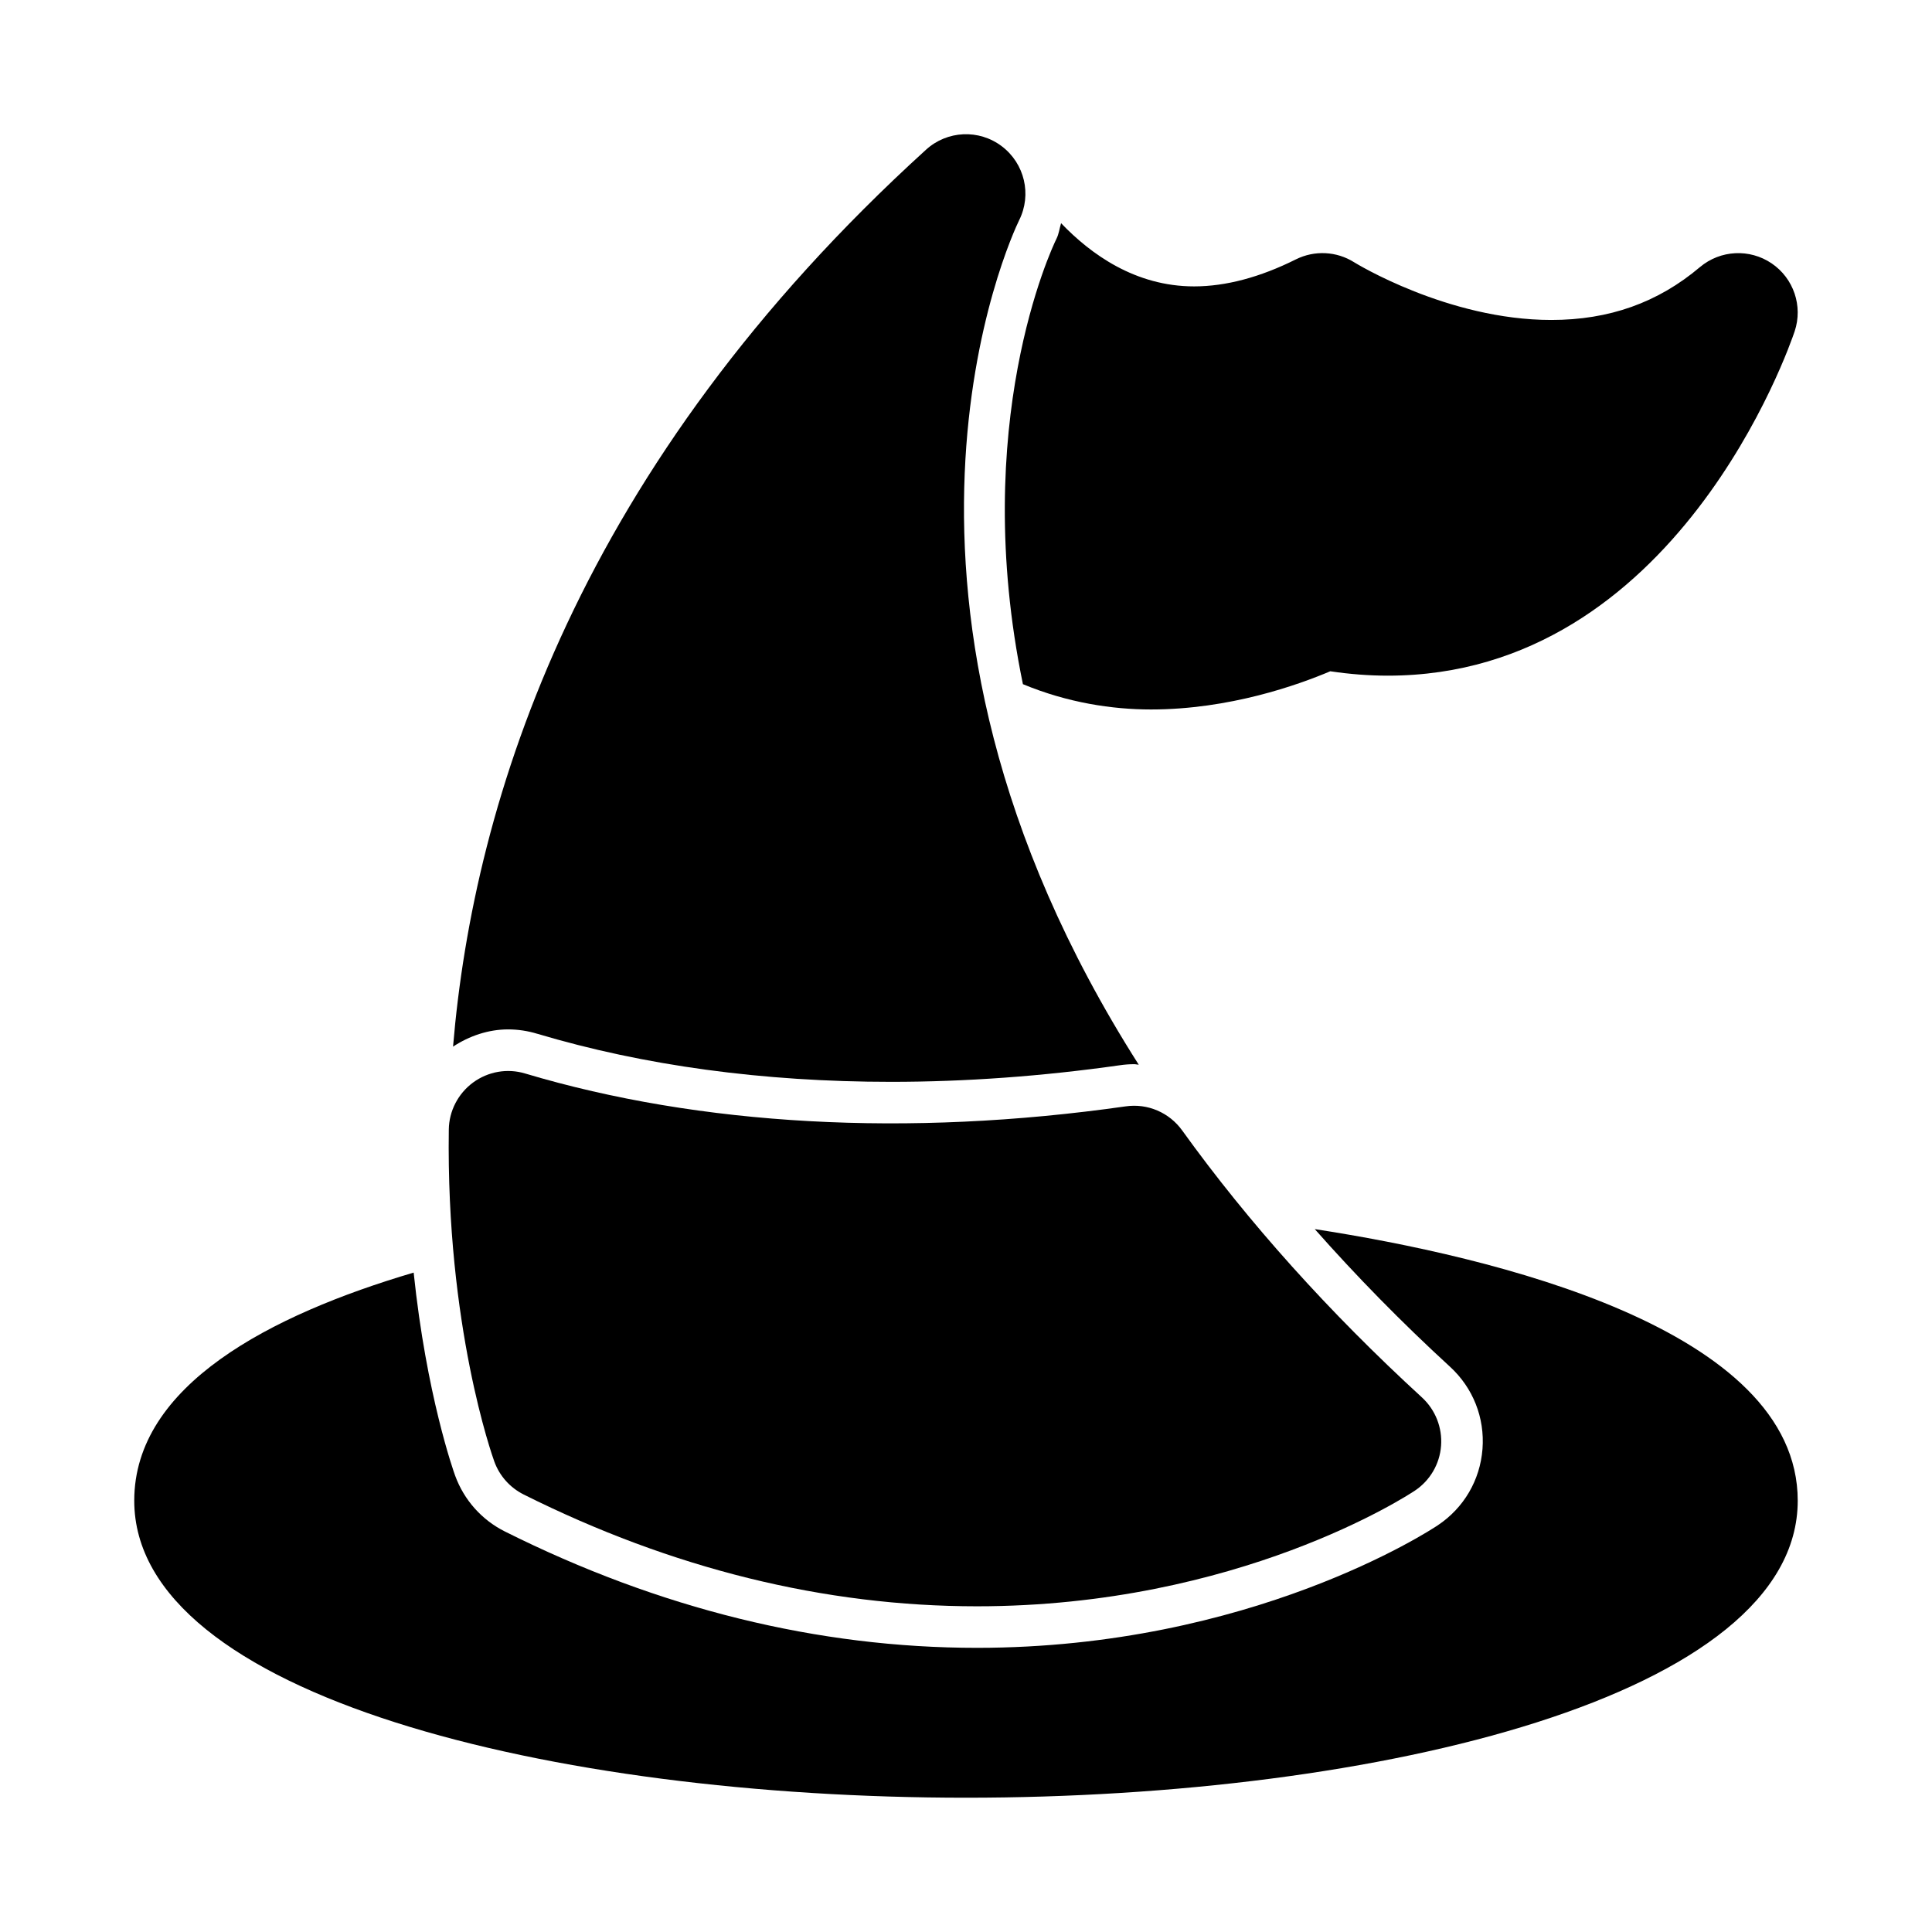 <?xml version="1.0" encoding="UTF-8"?>
<!-- Uploaded to: SVG Repo, www.svgrepo.com, Generator: SVG Repo Mixer Tools -->
<svg fill="#000000" width="800px" height="800px" version="1.1" viewBox="144 144 512 512" xmlns="http://www.w3.org/2000/svg">
 <g>
  <path d="m492.43 469.73c10.988 12.422 22.922 24.625 35.848 36.48 6.094 5.59 9.227 13.523 8.598 21.773-0.629 8.266-4.945 15.633-11.84 20.23-1.969 1.324-49.469 32.48-122.14 32.48-42.098 0-84.199-10.375-125.09-30.828-6.156-3.086-10.832-8.344-13.195-14.816-0.41-1.117-7.606-21.379-10.988-53.797-37.867 11.18-74.047 29.836-74.047 60.441 0 51.688 110.89 78.719 220.42 78.719s220.42-27.031 220.42-78.719c-0.004-45.594-80.863-64.691-127.98-71.965z"/>
  <path d="m282.74 540.04c39.359 19.68 79.773 29.645 120.16 29.645 69.289 0 114.14-29.379 116.04-30.637 4.031-2.676 6.598-7.07 6.957-11.887 0.363-4.816-1.496-9.539-5.055-12.816-24.641-22.594-46.02-46.398-63.543-70.754-3.418-4.754-9.164-7.242-15.004-6.391-57.719 8.219-112.82 5.117-159.11-8.707-4.723-1.434-9.84-0.535-13.824 2.394-3.969 2.93-6.359 7.543-6.422 12.469-0.738 52.035 11.539 86.527 12.059 87.961 1.371 3.793 4.144 6.91 7.75 8.723z"/>
  <path d="m415.08 325.31c11.855 4.93 23.711 6.707 33.945 6.707 20.797 0 38.98-6.504 47.516-10.125 5.148 0.77 10.25 1.164 15.242 1.164 76.5 0 106.57-87.535 107.82-91.254 2.234-6.691-0.27-14.059-6.109-18.012-5.824-3.938-13.57-3.559-18.988 0.992-11.164 9.43-24.059 14.012-39.406 14.012-27.457 0-52.004-15.145-52.207-15.273-4.676-2.961-10.531-3.242-15.461-0.789-9.508 4.754-18.594 7.164-26.984 7.164-15.586 0-27.41-8.551-35.25-16.75-0.426 1.387-0.566 2.816-1.227 4.141-1.363 2.746-23.09 49.145-8.887 118.02z"/>
  <path d="m286.39 417.96c28.262 8.438 59.828 12.738 93.789 12.738 19.711 0 40.086-1.48 60.582-4.394 1.258-0.188 2.551-0.285 3.824-0.285 0.41 0 0.789 0.125 1.195 0.141-78.703-123.55-33.723-219.66-31.691-223.81 3.387-6.785 1.449-15.004-4.598-19.586-6.031-4.582-14.484-4.203-20.09 0.914-92.086 83.711-119.84 172.08-125.34 237.69 4.328-2.852 9.398-4.566 14.578-4.566 2.633 0 5.246 0.395 7.75 1.164z"/>
 </g>
</svg>
